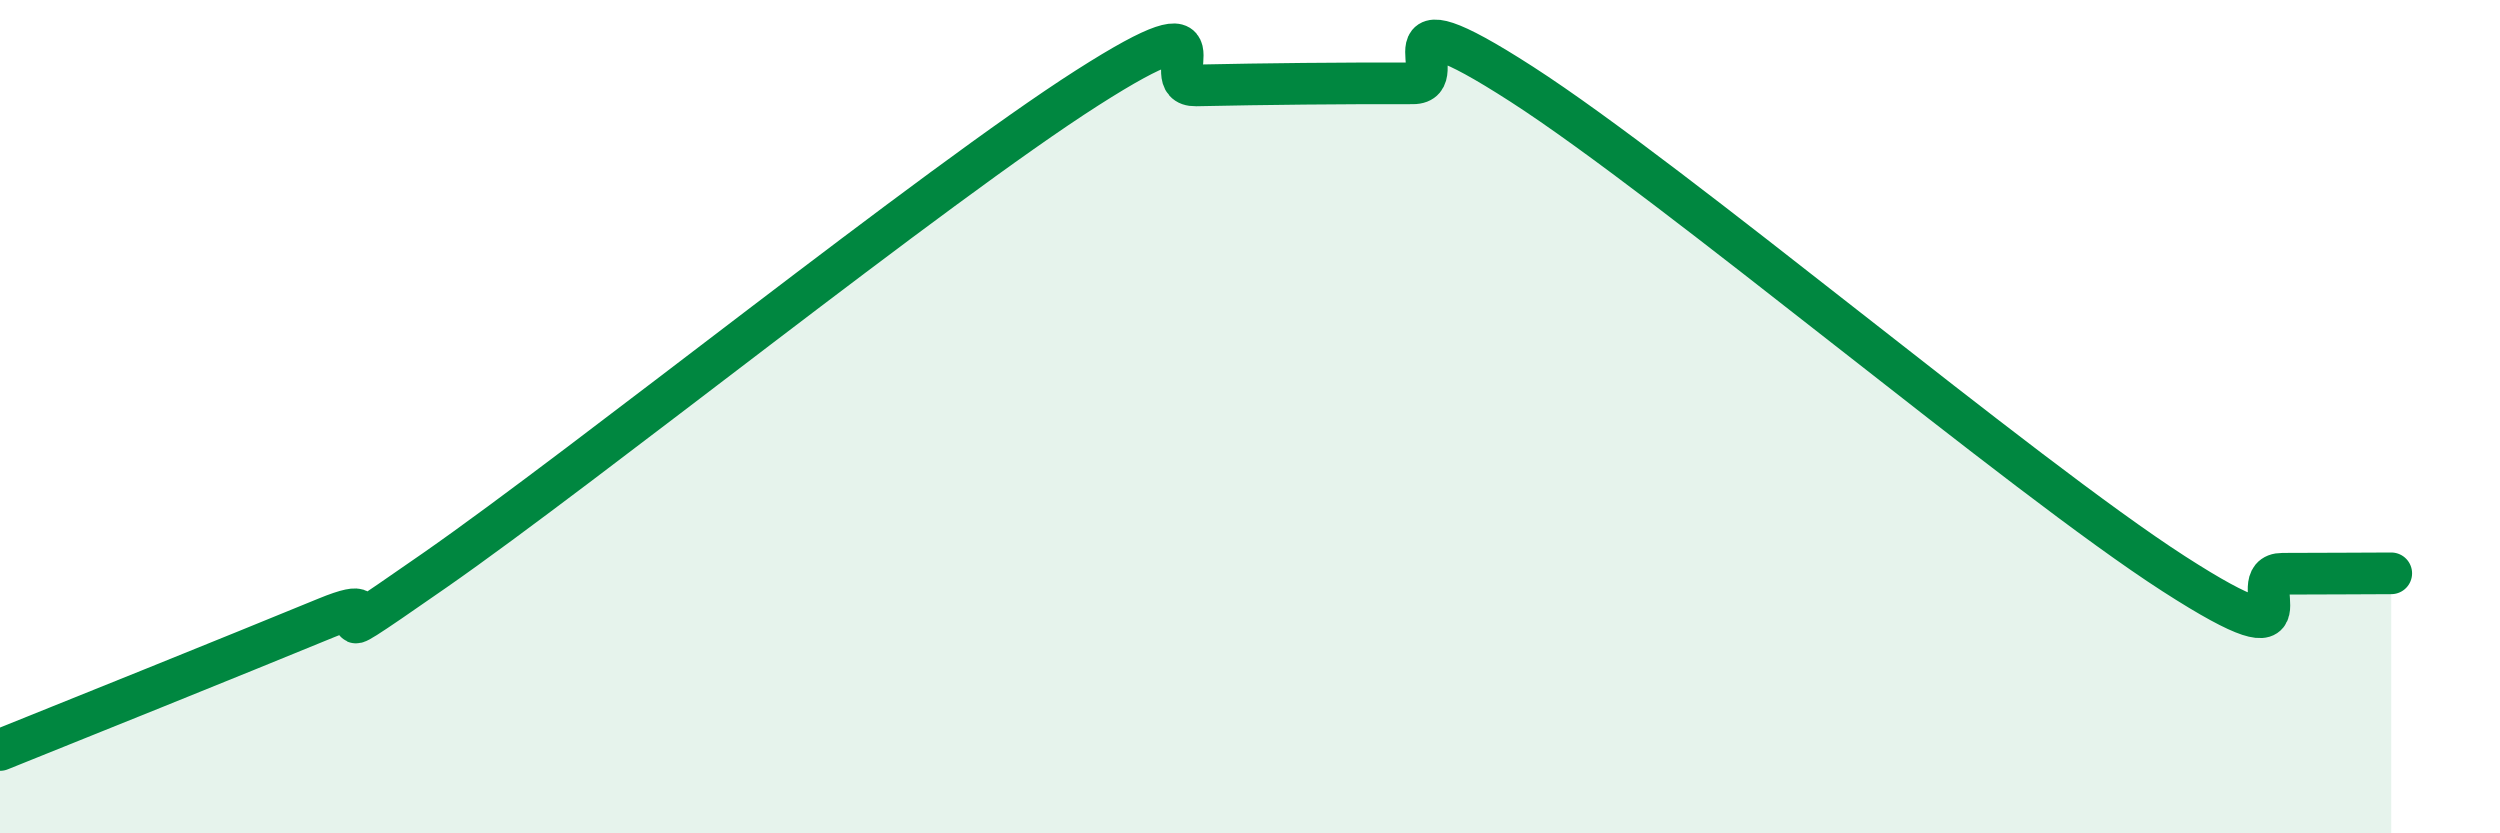 
    <svg width="60" height="20" viewBox="0 0 60 20" xmlns="http://www.w3.org/2000/svg">
      <path
        d="M 0,18 C 1.57,17.37 5.74,15.69 7.83,14.83 C 9.92,13.97 6.78,16.23 10.43,13.69 C 14.08,11.15 22.44,4.44 26.09,2.11 C 29.74,-0.22 27.66,2.07 28.7,2.05 C 29.74,2.03 30.26,2.02 31.3,2.01 C 32.34,2 32.87,2 33.91,2 C 34.95,2 32.87,-0.33 36.52,2.02 C 40.17,4.37 48.52,11.42 52.17,13.77 C 55.82,16.12 53.74,13.77 54.78,13.77 C 55.82,13.77 56.87,13.76 57.39,13.76L57.39 20L0 20Z"
        fill="#008740"
        opacity="0.1"
        stroke-linecap="round"
        stroke-linejoin="round"
      />
      <path
        d="M 0,18 C 1.57,17.37 5.74,15.69 7.83,14.83 C 9.92,13.97 6.78,16.23 10.43,13.69 C 14.08,11.15 22.44,4.44 26.09,2.11 C 29.74,-0.22 27.66,2.07 28.7,2.05 C 29.74,2.03 30.26,2.02 31.3,2.01 C 32.34,2 32.87,2 33.91,2 C 34.95,2 32.87,-0.33 36.52,2.02 C 40.17,4.37 48.52,11.42 52.17,13.77 C 55.82,16.12 53.74,13.77 54.78,13.77 C 55.82,13.77 56.87,13.76 57.39,13.76"
        stroke="#008740"
        stroke-width="1"
        fill="none"
        stroke-linecap="round"
        stroke-linejoin="round"
      />
    </svg>
  
